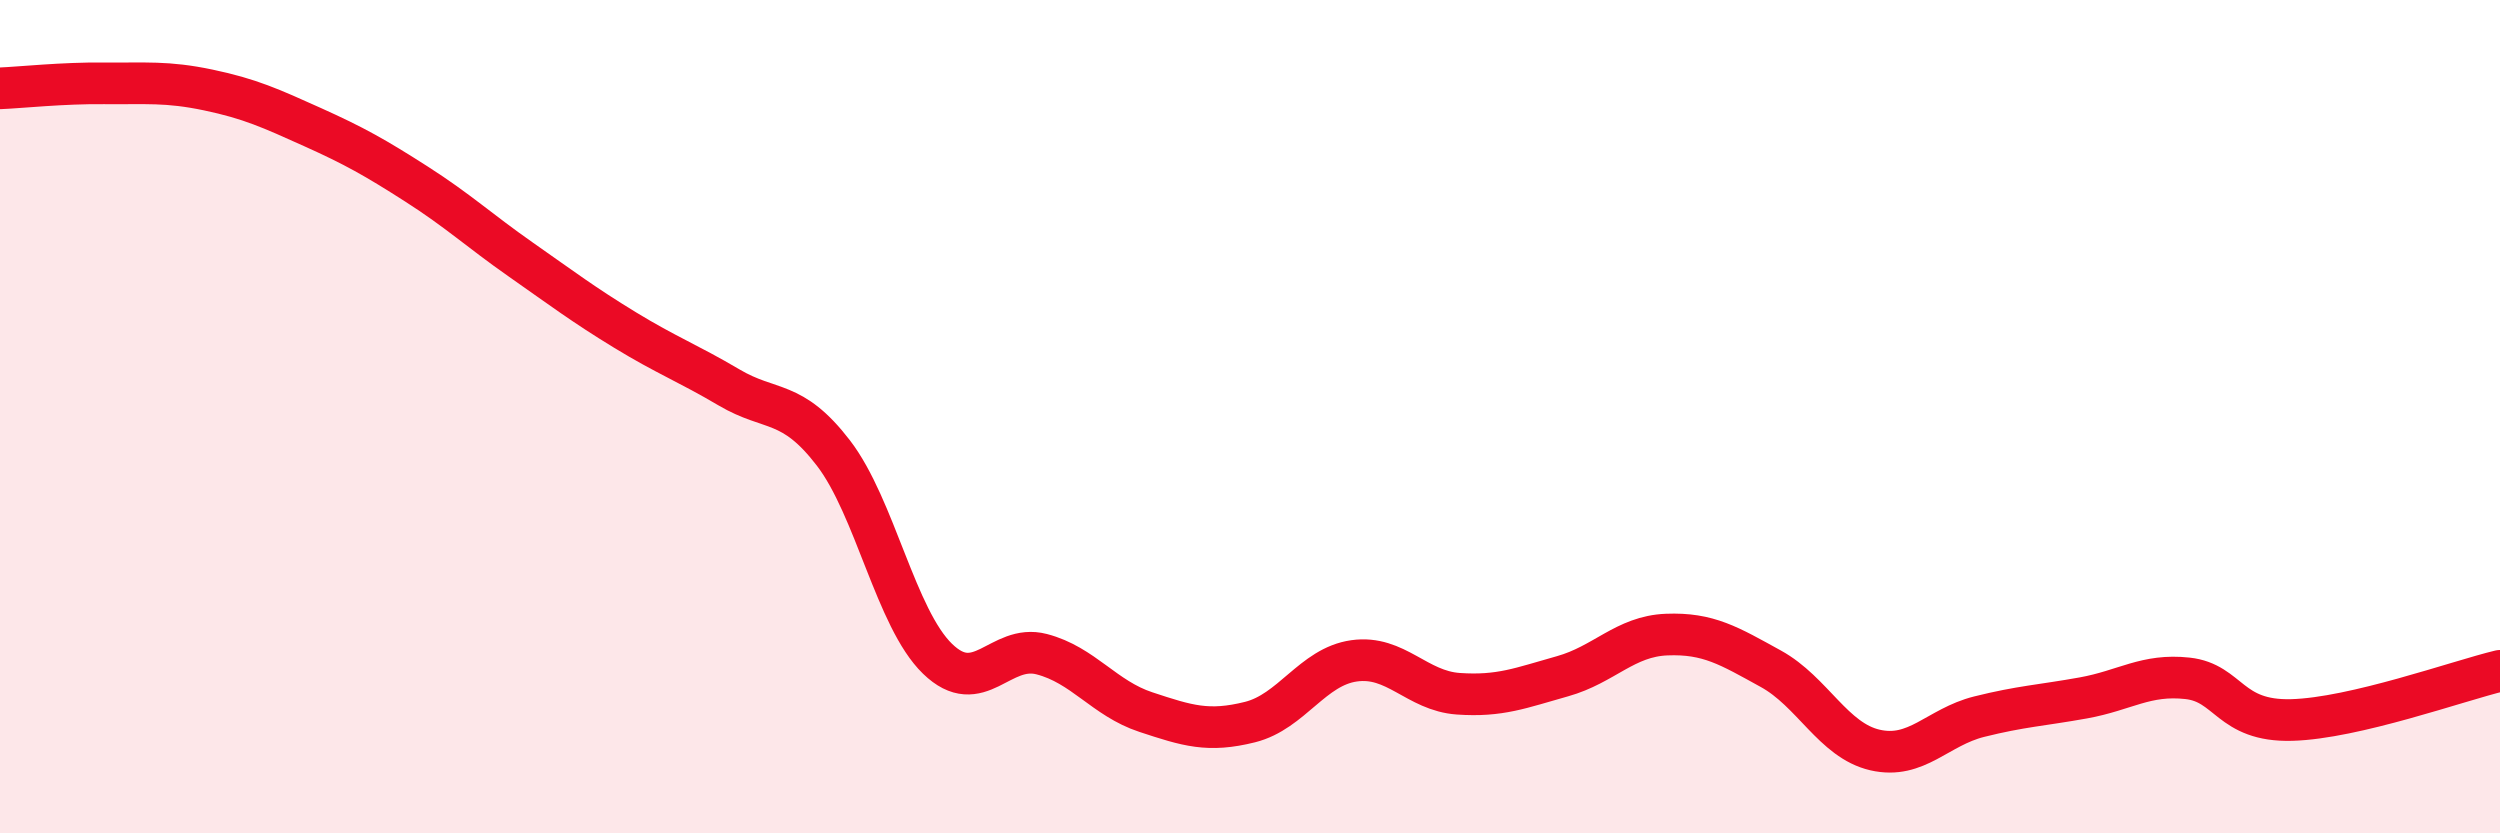 
    <svg width="60" height="20" viewBox="0 0 60 20" xmlns="http://www.w3.org/2000/svg">
      <path
        d="M 0,2.12 C 0.5,2.1 1.5,1.99 2.5,2 C 3.5,2.01 4,1.95 5,2.16 C 6,2.37 6.5,2.6 7.5,3.05 C 8.5,3.5 9,3.78 10,4.42 C 11,5.06 11.5,5.53 12.5,6.23 C 13.5,6.93 14,7.31 15,7.92 C 16,8.53 16.5,8.71 17.5,9.3 C 18.5,9.89 19,9.57 20,10.87 C 21,12.17 21.5,14.84 22.5,15.81 C 23.5,16.78 24,15.44 25,15.7 C 26,15.96 26.5,16.76 27.5,17.09 C 28.5,17.42 29,17.58 30,17.33 C 31,17.08 31.5,16 32.5,15.86 C 33.5,15.72 34,16.58 35,16.65 C 36,16.72 36.5,16.51 37.5,16.23 C 38.5,15.95 39,15.27 40,15.23 C 41,15.19 41.5,15.5 42.5,16.05 C 43.5,16.6 44,17.77 45,18 C 46,18.23 46.5,17.45 47.5,17.2 C 48.5,16.95 49,16.93 50,16.75 C 51,16.57 51.5,16.17 52.5,16.28 C 53.5,16.39 53.5,17.32 55,17.28 C 56.5,17.24 59,16.34 60,16.1L60 20L0 20Z"
        fill="#EB0A25"
        opacity="0.1"
        stroke-linecap="round"
        stroke-linejoin="round"
      />
      <path
        d="M 0,2.12 C 0.5,2.1 1.5,1.99 2.5,2 C 3.5,2.01 4,1.95 5,2.16 C 6,2.37 6.5,2.6 7.5,3.05 C 8.5,3.5 9,3.78 10,4.42 C 11,5.06 11.5,5.53 12.5,6.23 C 13.5,6.93 14,7.31 15,7.92 C 16,8.53 16.5,8.71 17.5,9.3 C 18.5,9.89 19,9.57 20,10.87 C 21,12.17 21.5,14.84 22.5,15.81 C 23.5,16.78 24,15.44 25,15.7 C 26,15.96 26.5,16.76 27.5,17.09 C 28.5,17.42 29,17.58 30,17.33 C 31,17.08 31.5,16 32.5,15.86 C 33.5,15.72 34,16.58 35,16.65 C 36,16.72 36.5,16.51 37.5,16.23 C 38.5,15.95 39,15.27 40,15.23 C 41,15.19 41.5,15.5 42.5,16.05 C 43.5,16.6 44,17.77 45,18 C 46,18.23 46.5,17.45 47.5,17.2 C 48.5,16.95 49,16.93 50,16.75 C 51,16.57 51.5,16.17 52.5,16.28 C 53.5,16.39 53.5,17.32 55,17.28 C 56.5,17.24 59,16.34 60,16.1"
        stroke="#EB0A25"
        stroke-width="1"
        fill="none"
        stroke-linecap="round"
        stroke-linejoin="round"
      />
    </svg>
  